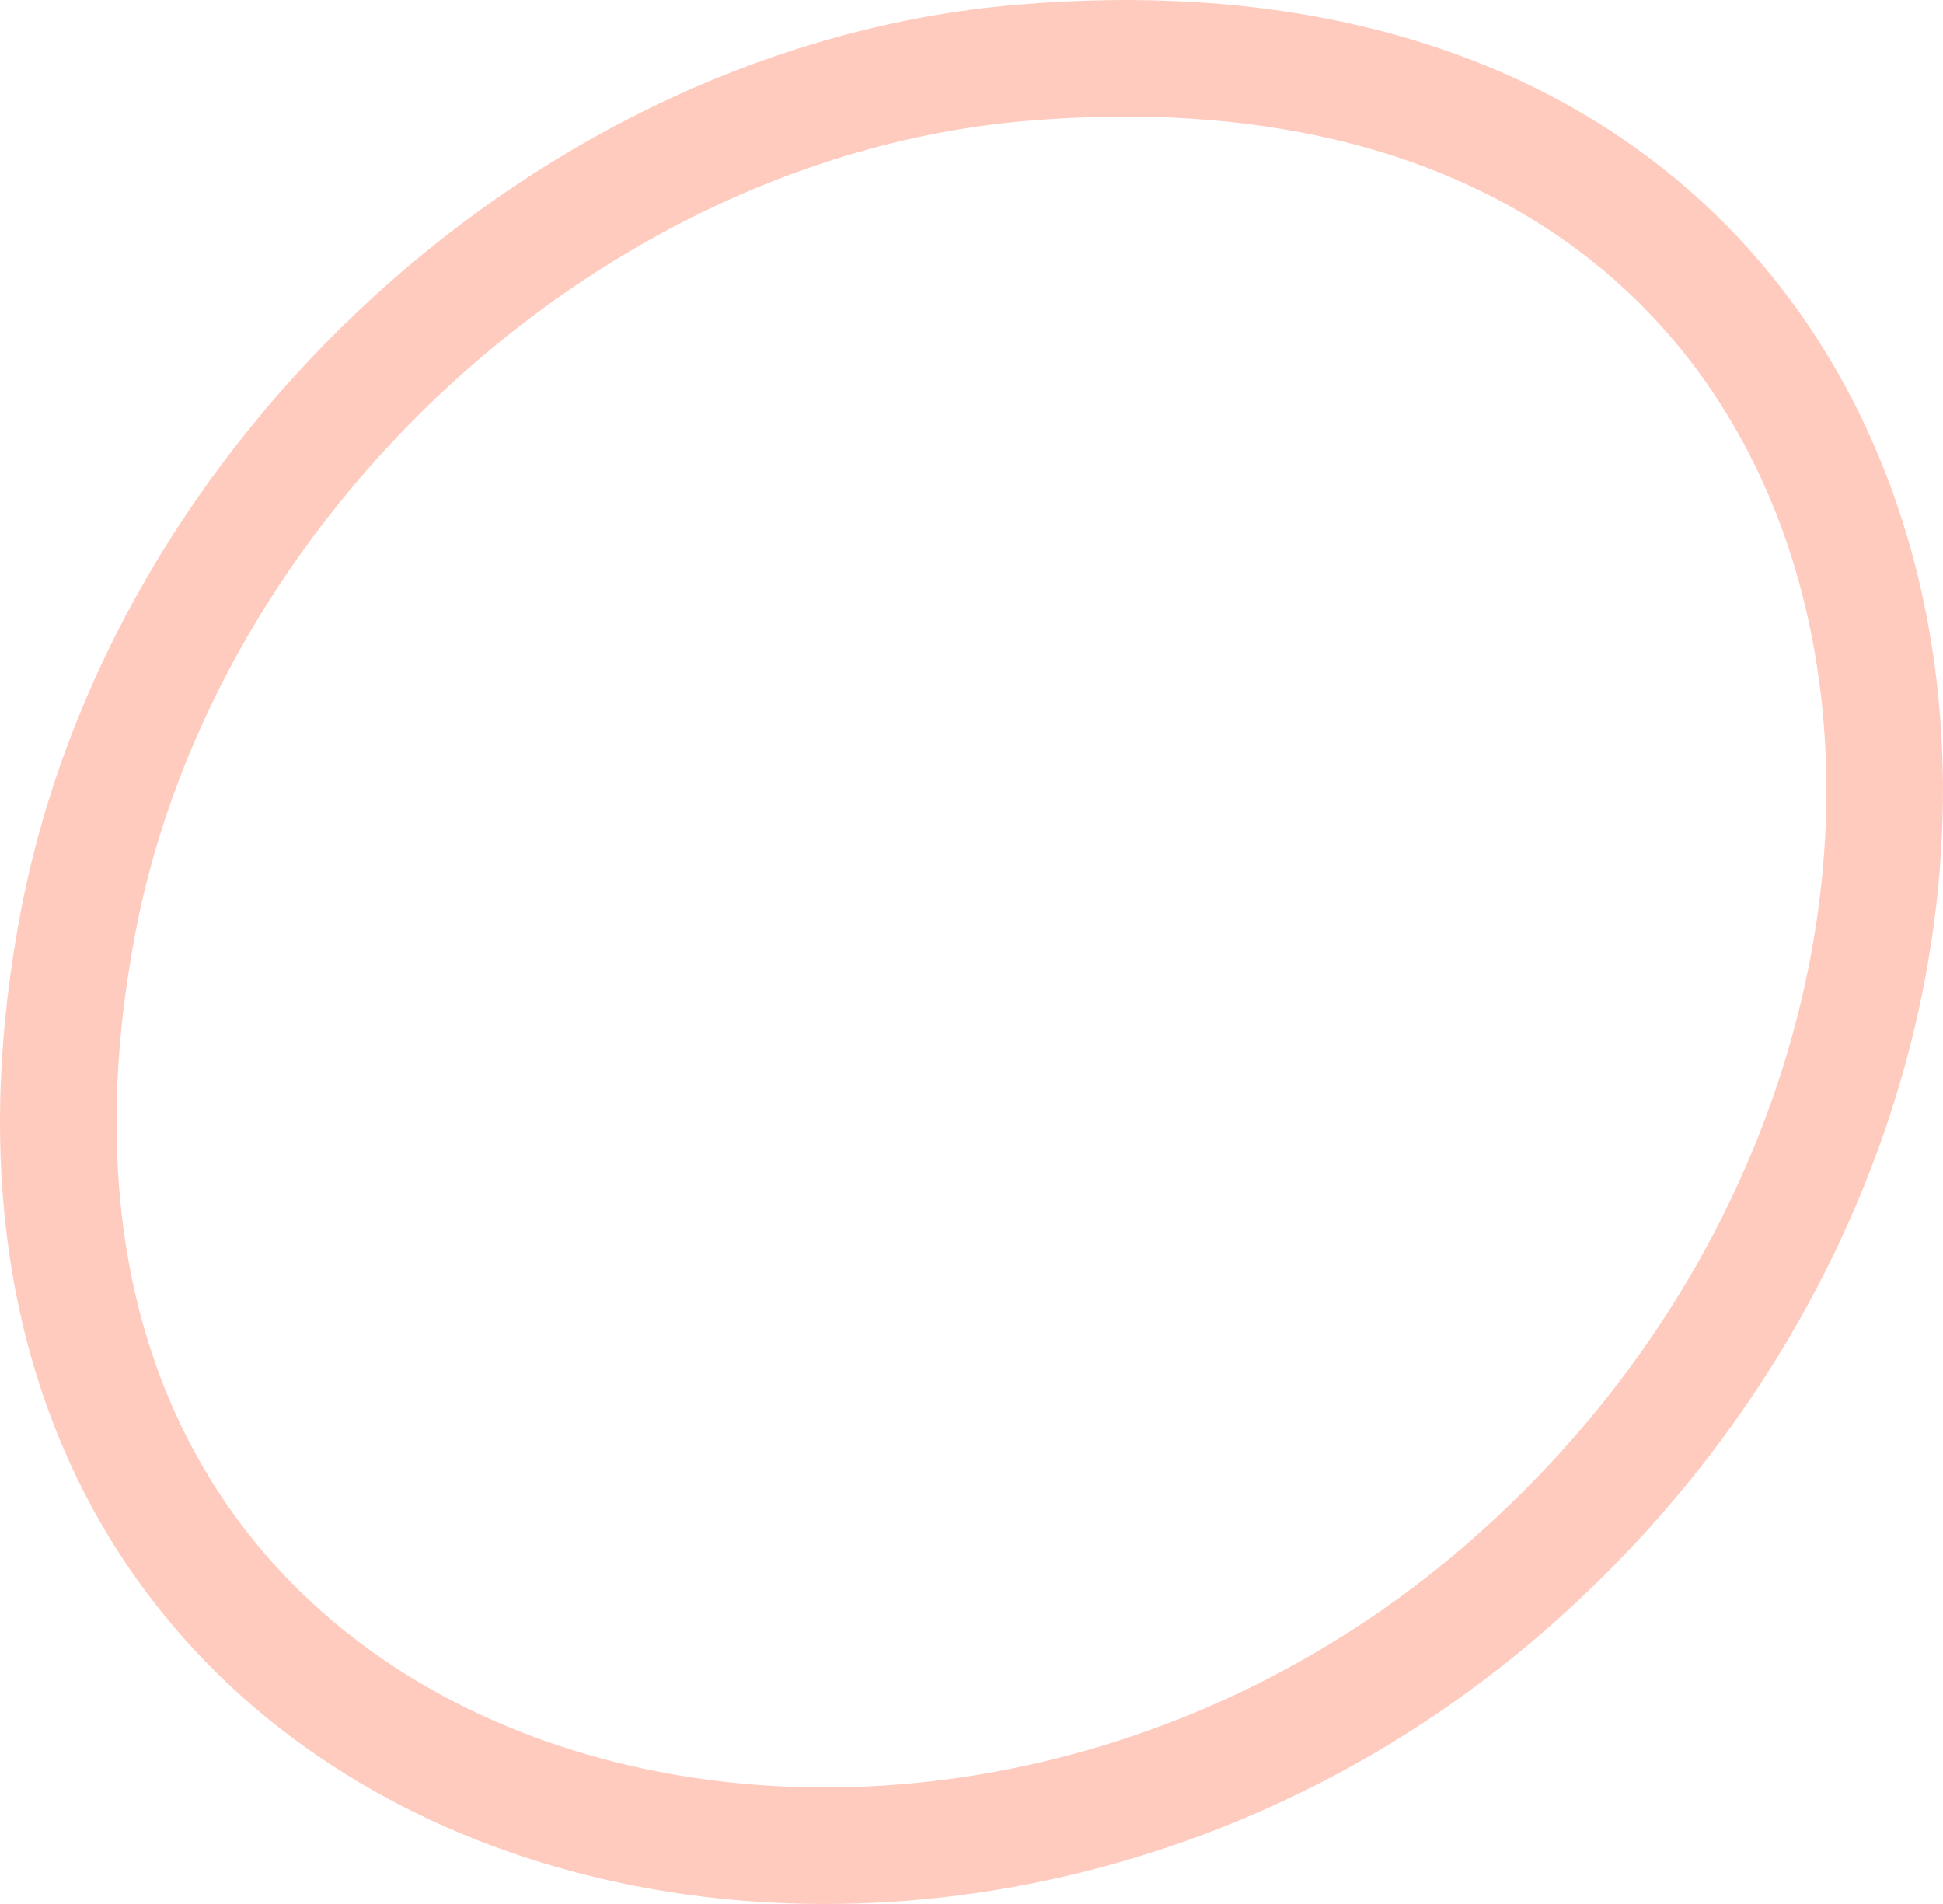 <?xml version="1.0" encoding="utf-8"?>
<svg xmlns="http://www.w3.org/2000/svg" fill="none" height="100%" overflow="visible" preserveAspectRatio="none" style="display: block;" viewBox="0 0 50 49" width="100%">
<path d="M26.305 1.615C32.586 1.085 37.436 2.429 40.955 4.843C44.476 7.258 46.779 10.822 47.835 14.937C49.956 23.202 47.014 33.644 38.788 40.817C31.017 47.595 20.616 49.043 12.802 45.948C8.912 44.407 5.684 41.753 3.691 38.087C1.764 34.541 0.935 29.94 1.91 24.284L2.01 23.733C4.191 12.294 14.682 2.596 26.305 1.615Z" id="Vector" opacity="0.5" stroke="#FF3000" stroke-opacity="0.5" stroke-width="3"/>
</svg>